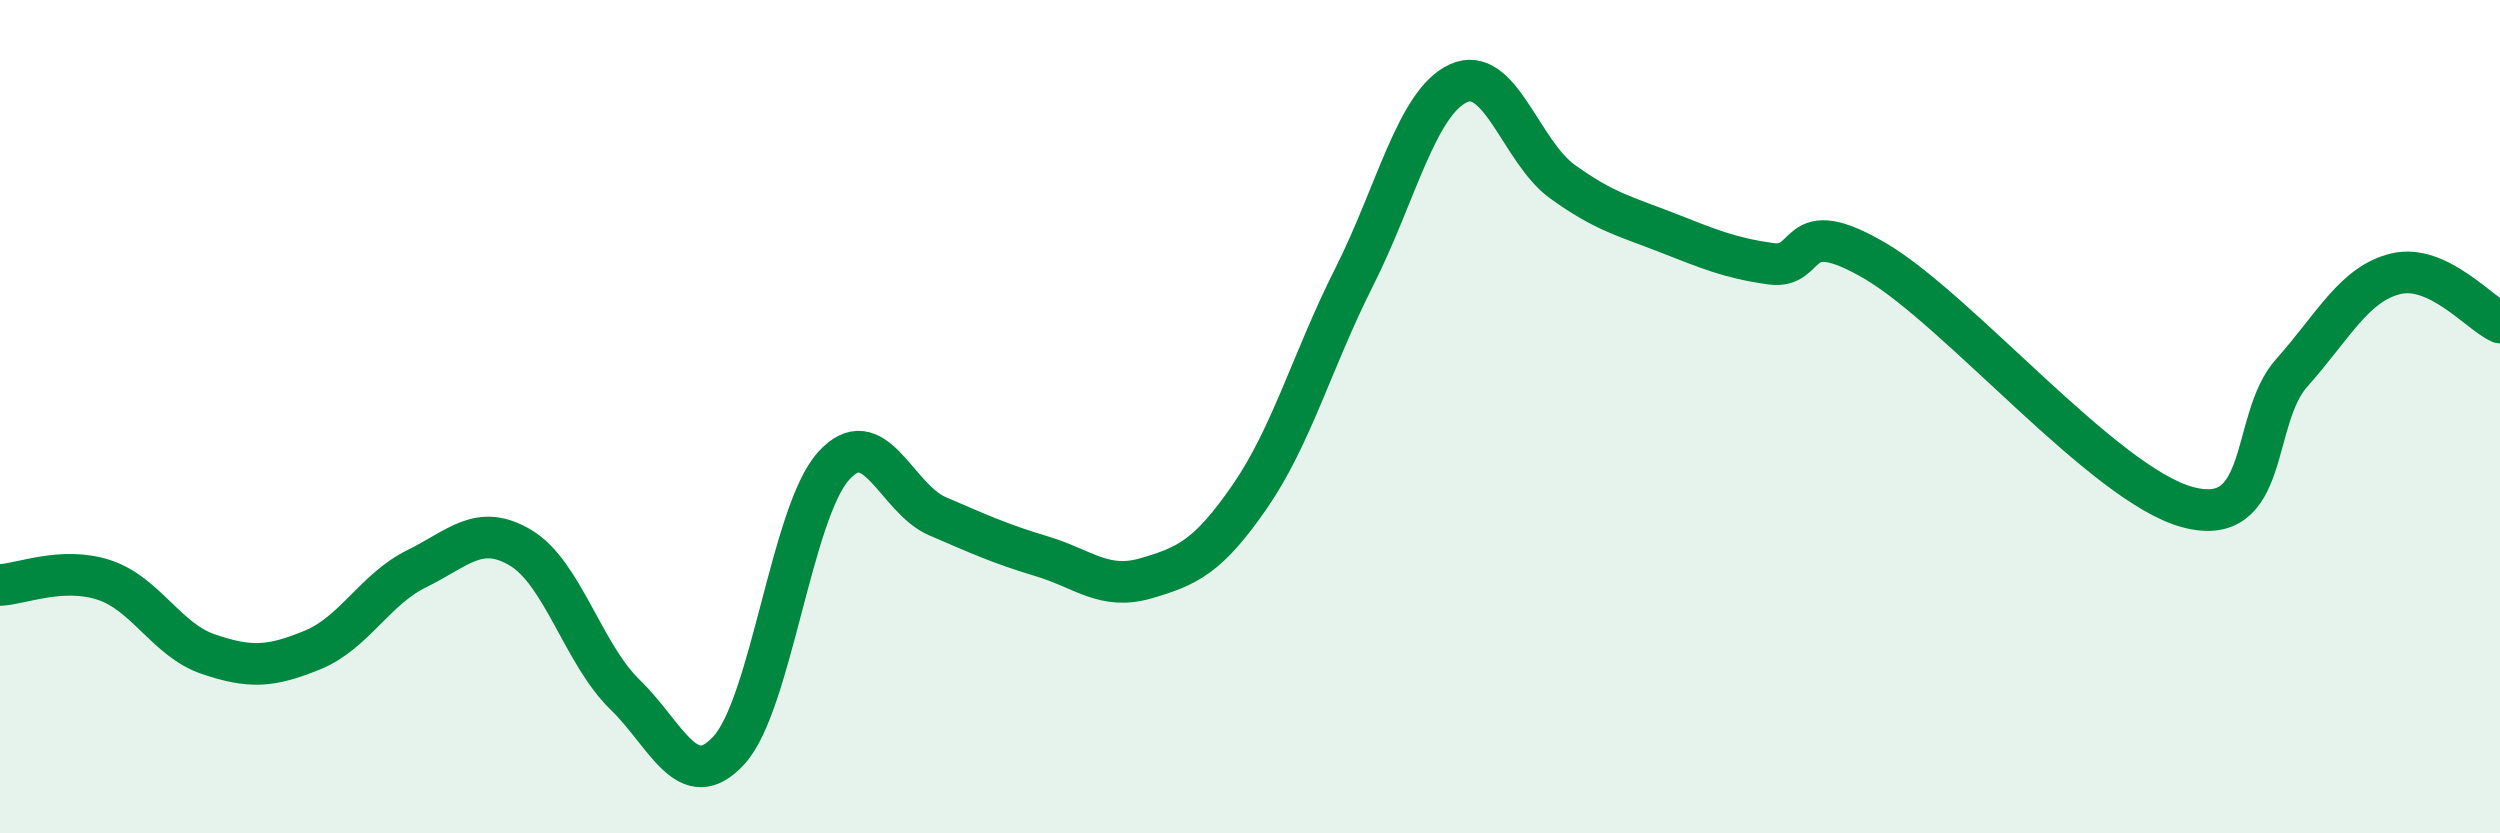 
    <svg width="60" height="20" viewBox="0 0 60 20" xmlns="http://www.w3.org/2000/svg">
      <path
        d="M 0,14.04 C 0.5,14.02 1.5,13.59 2.5,13.92 C 3.5,14.25 4,15.36 5,15.7 C 6,16.04 6.5,16.01 7.5,15.6 C 8.5,15.19 9,14.14 10,13.65 C 11,13.16 11.5,12.55 12.5,13.15 C 13.5,13.75 14,15.7 15,16.67 C 16,17.64 16.5,19.1 17.5,18 C 18.5,16.9 19,12.31 20,11.19 C 21,10.07 21.5,11.96 22.5,12.39 C 23.5,12.82 24,13.05 25,13.35 C 26,13.65 26.5,14.17 27.5,13.88 C 28.5,13.59 29,13.36 30,11.91 C 31,10.46 31.5,8.63 32.5,6.65 C 33.5,4.67 34,2.46 35,2 C 36,1.54 36.5,3.64 37.5,4.36 C 38.5,5.08 39,5.19 40,5.58 C 41,5.97 41.5,6.19 42.5,6.33 C 43.5,6.47 43,5.09 45,6.26 C 47,7.43 50.5,11.63 52.5,12.17 C 54.5,12.71 54,10.07 55,8.95 C 56,7.83 56.5,6.81 57.5,6.57 C 58.5,6.33 59.5,7.51 60,7.74L60 20L0 20Z"
        fill="#008740"
        opacity="0.1"
        stroke-linecap="round"
        stroke-linejoin="round"
      />
      <path
        d="M 0,14.04 C 0.5,14.02 1.5,13.59 2.5,13.92 C 3.5,14.25 4,15.36 5,15.7 C 6,16.04 6.5,16.01 7.5,15.6 C 8.5,15.19 9,14.14 10,13.65 C 11,13.16 11.5,12.55 12.5,13.15 C 13.5,13.75 14,15.7 15,16.67 C 16,17.64 16.5,19.1 17.5,18 C 18.5,16.9 19,12.31 20,11.19 C 21,10.07 21.5,11.96 22.5,12.39 C 23.5,12.82 24,13.05 25,13.35 C 26,13.65 26.5,14.17 27.5,13.88 C 28.5,13.59 29,13.36 30,11.91 C 31,10.46 31.5,8.63 32.5,6.65 C 33.5,4.67 34,2.46 35,2 C 36,1.54 36.5,3.64 37.5,4.36 C 38.5,5.08 39,5.19 40,5.58 C 41,5.97 41.5,6.19 42.5,6.33 C 43.5,6.47 43,5.09 45,6.26 C 47,7.43 50.5,11.63 52.5,12.17 C 54.5,12.71 54,10.07 55,8.95 C 56,7.83 56.5,6.81 57.5,6.57 C 58.5,6.33 59.5,7.51 60,7.74"
        stroke="#008740"
        stroke-width="1"
        fill="none"
        stroke-linecap="round"
        stroke-linejoin="round"
      />
    </svg>
  